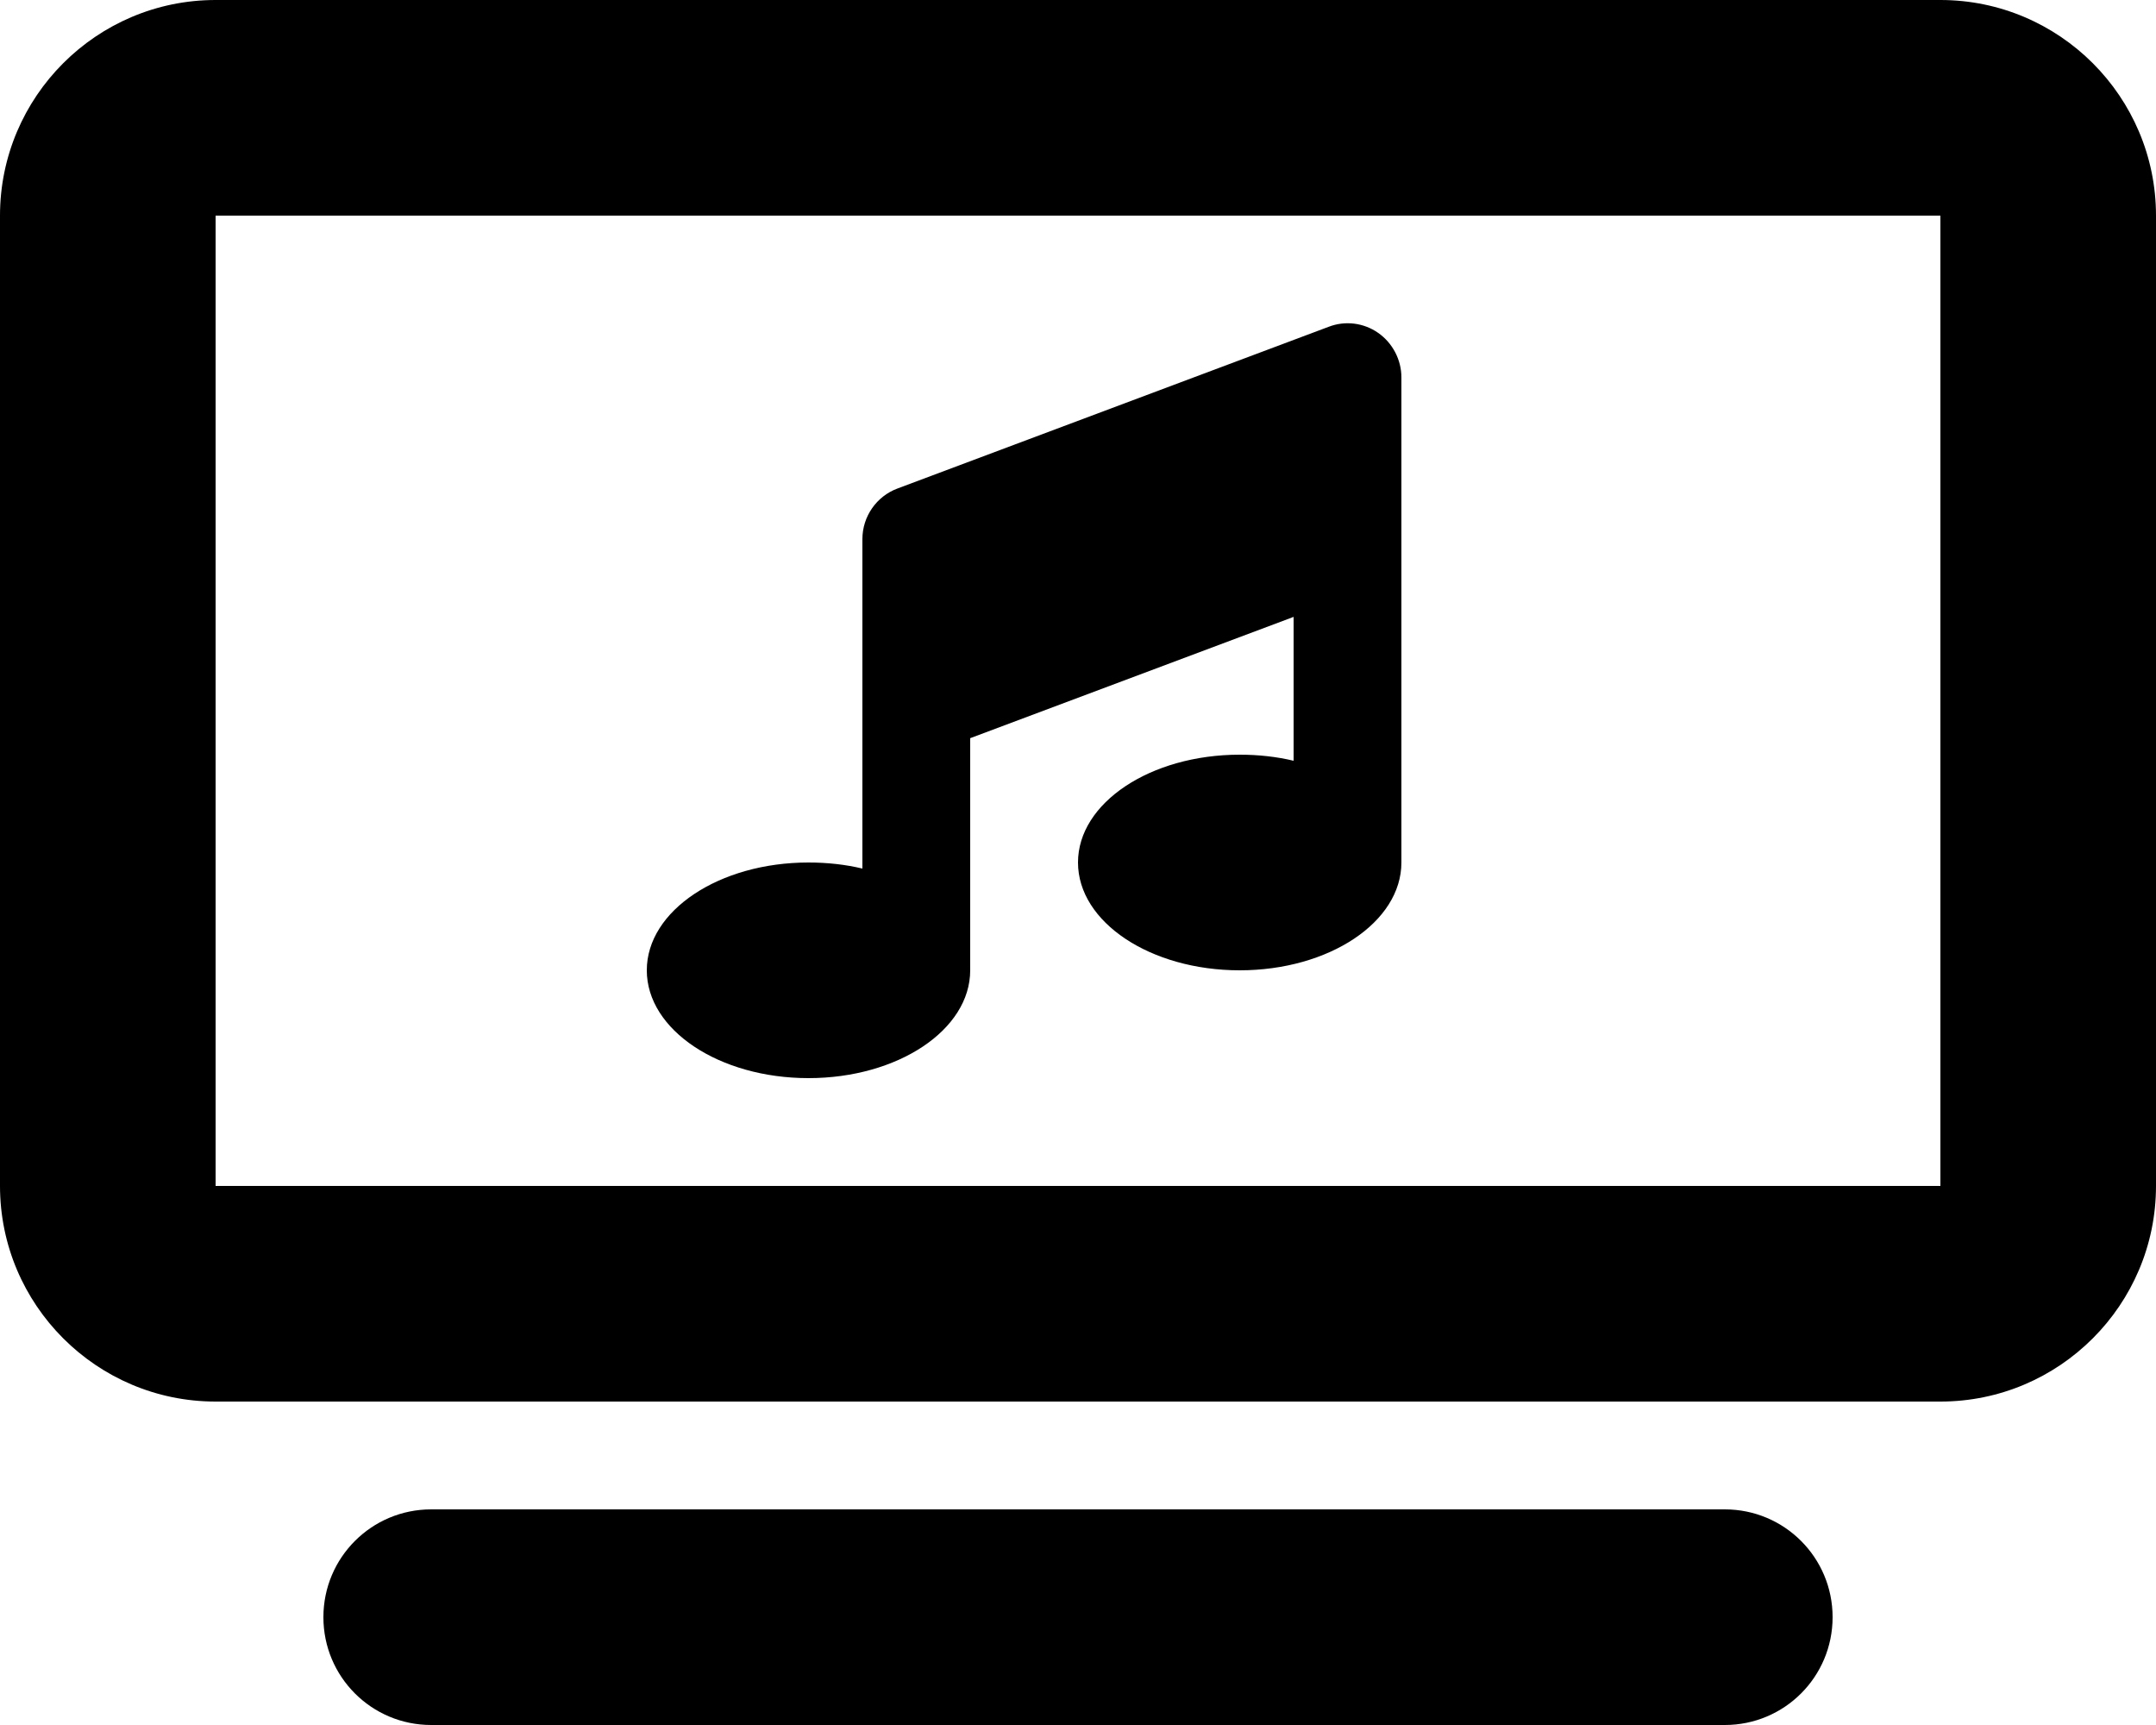 <svg xmlns="http://www.w3.org/2000/svg" viewBox="0 0 640 512"><!--! Font Awesome Pro 6.6.0 by @fontawesome - https://fontawesome.com License - https://fontawesome.com/license (Commercial License) Copyright 2024 Fonticons, Inc. --><path d="M576 64l0 288L64 352 64 64l512 0zM64 0C28.7 0 0 28.7 0 64L0 352c0 35.3 28.7 64 64 64l512 0c35.3 0 64-28.7 64-64l0-288c0-35.3-28.7-64-64-64L64 0zM96 480c0 17.7 14.3 32 32 32l384 0c17.7 0 32-14.3 32-32s-14.3-32-32-32l-384 0c-17.7 0-32 14.3-32 32zM416 112c0-5.2-2.6-10.2-6.9-13.2s-9.8-3.7-14.7-1.8l-128 48c-6.2 2.3-10.4 8.3-10.4 15l0 48 0 49.8c-5-1.2-10.4-1.8-16-1.8c-26.5 0-48 14.3-48 32s21.5 32 48 32s48-14.3 48-32l0-68.9 96-36 0 42.7c-5-1.2-10.4-1.8-16-1.8c-26.5 0-48 14.3-48 32s21.5 32 48 32s48-14.3 48-32l0-96 0-48z"/></svg>